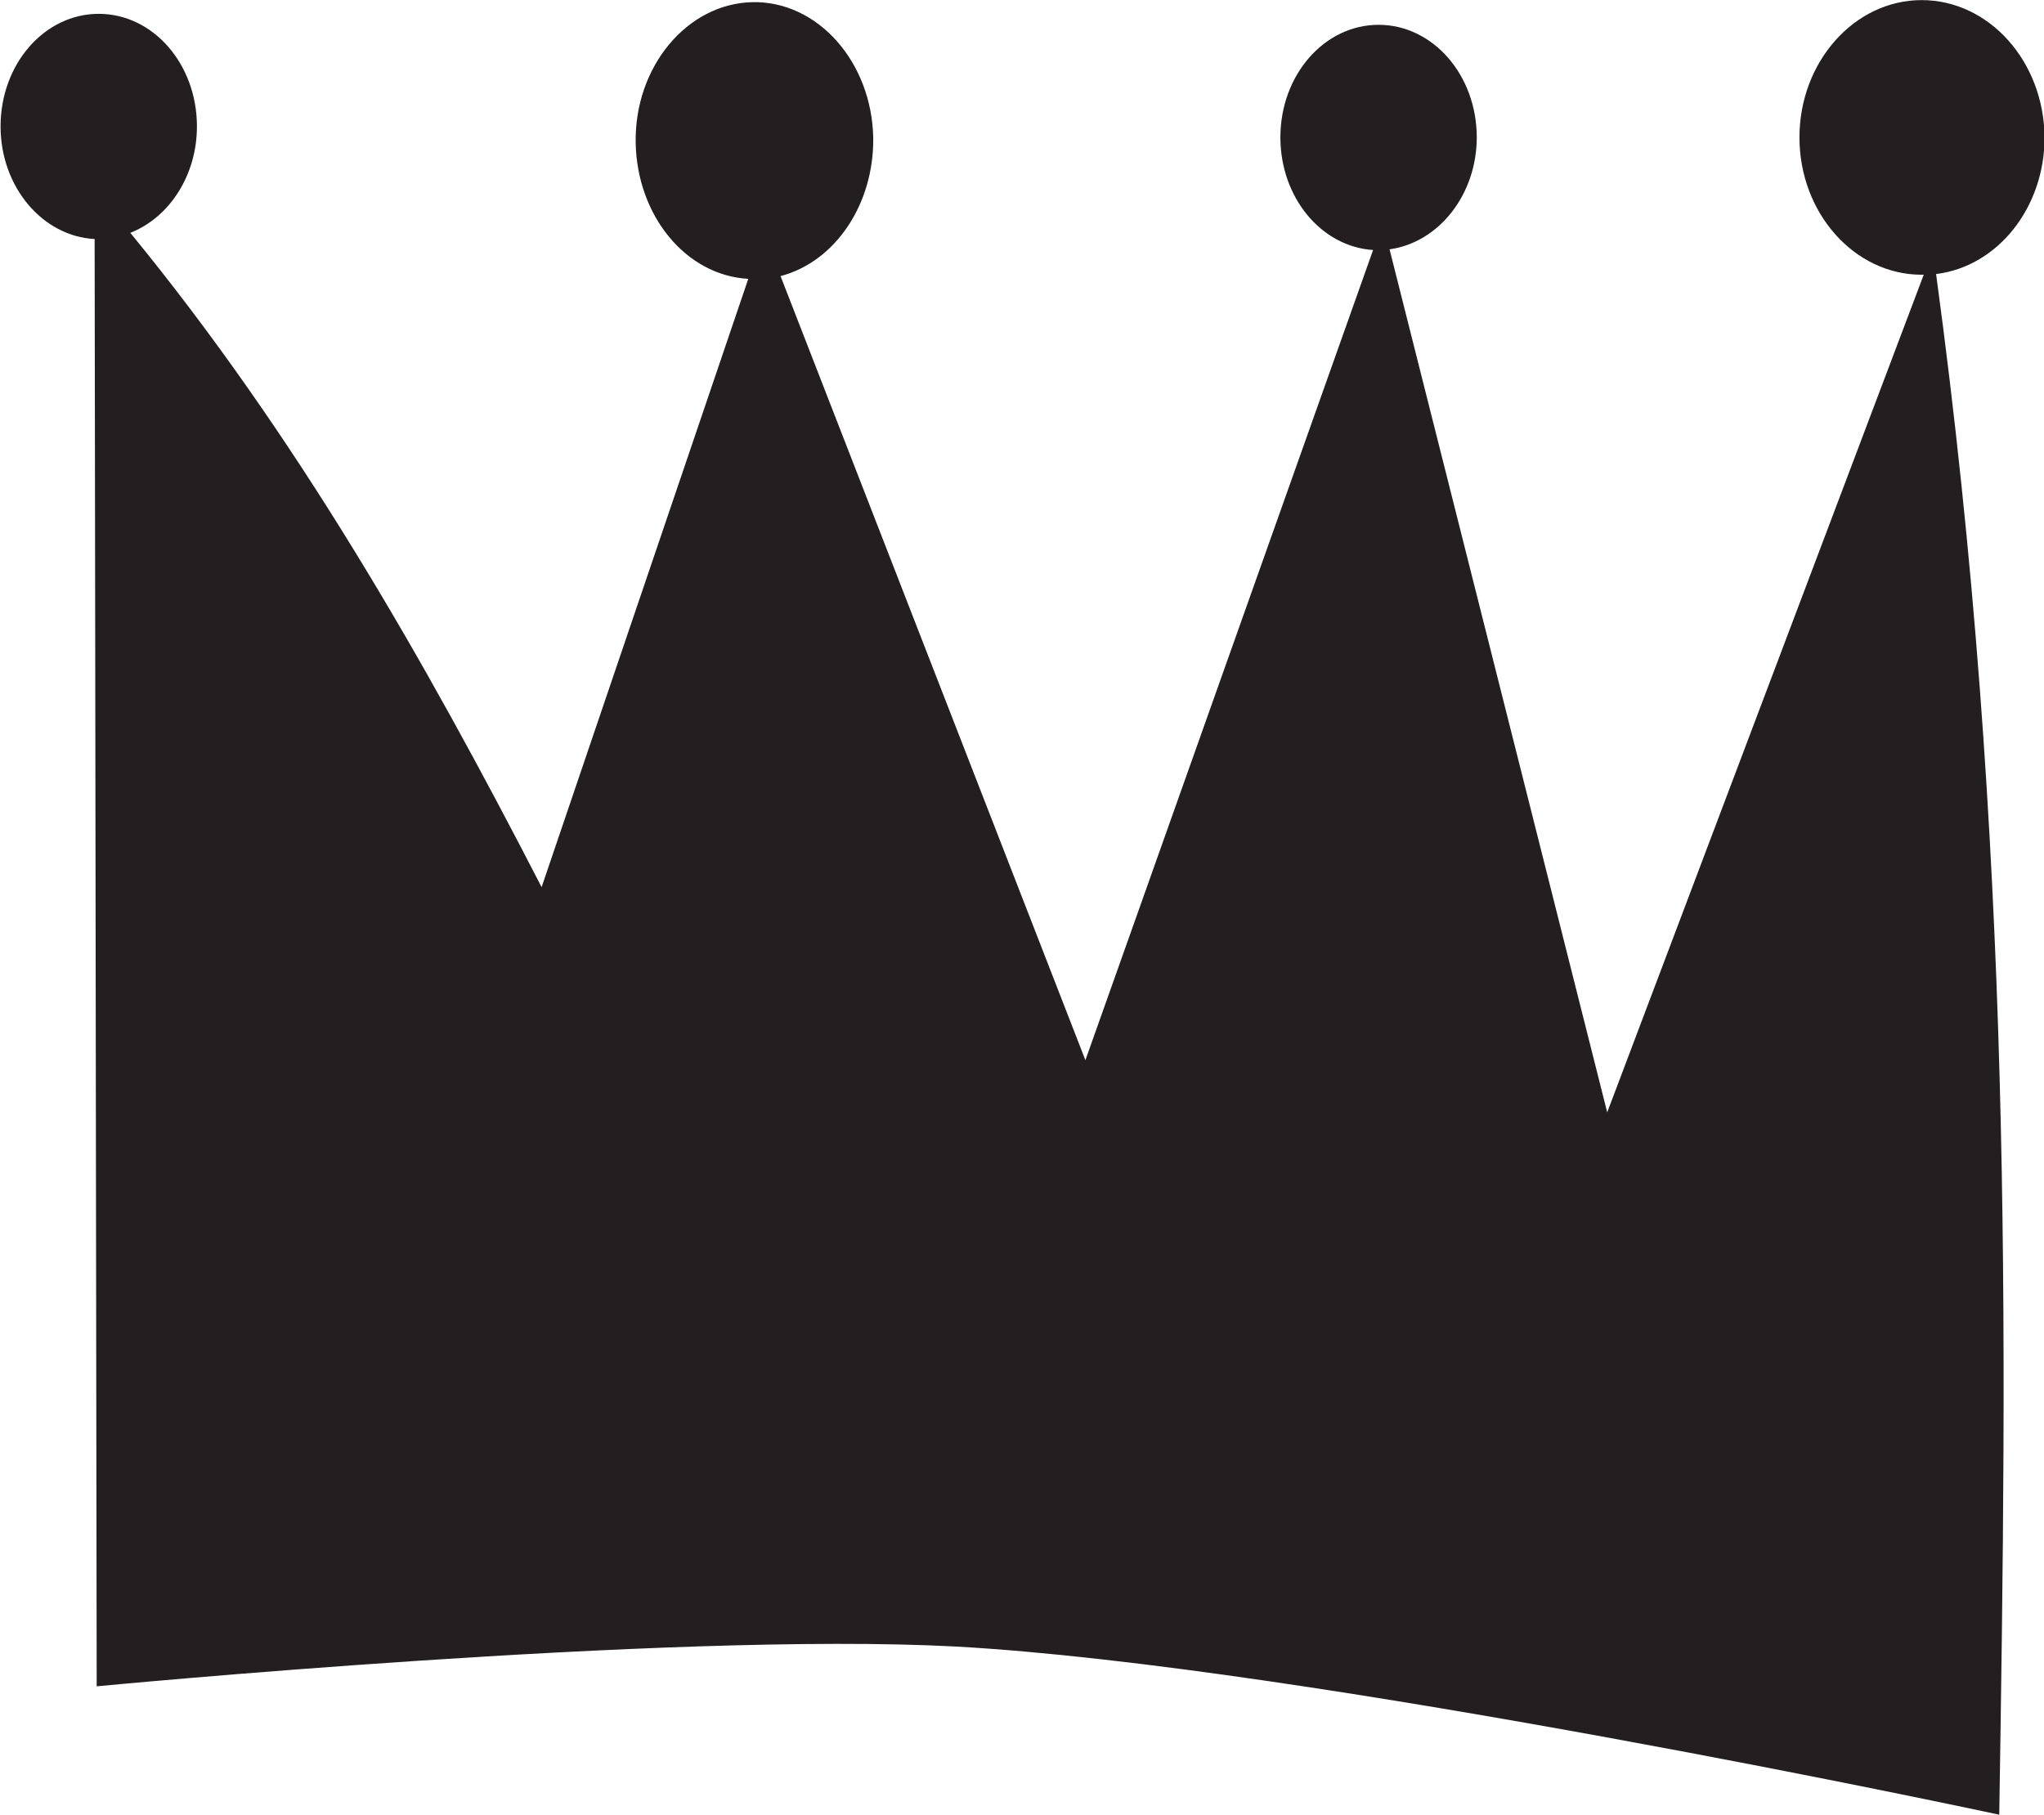<?xml version="1.0" encoding="utf-8"?>
<!-- Generator: Adobe Illustrator 24.3.0, SVG Export Plug-In . SVG Version: 6.00 Build 0)  -->
<svg version="1.1"
	 id="svg7711" inkscape:version="1.0 (4035a4fb49, 2020-05-01)" sodipodi:docname="Nickelodeon 1984 (Crown).svg" xmlns:cc="http://creativecommons.org/ns#" xmlns:dc="http://purl.org/dc/elements/1.1/" xmlns:inkscape="http://www.inkscape.org/namespaces/inkscape" xmlns:rdf="http://www.w3.org/1999/02/22-rdf-syntax-ns#" xmlns:sodipodi="http://sodipodi.sourceforge.net/DTD/sodipodi-0.dtd" xmlns:svg="http://www.w3.org/2000/svg"
	 xmlns="http://www.w3.org/2000/svg" xmlns:xlink="http://www.w3.org/1999/xlink" x="0px" y="0px" viewBox="0 0 297.7 264.3"
	 style="enable-background:new 0 0 297.7 264.3;" xml:space="preserve">
<style type="text/css">
	.st0{fill:#231F20;}
</style>
<sodipodi:namedview  bordercolor="#666666" borderopacity="1.0" id="base" inkscape:current-layer="layer1" inkscape:cx="37.453941" inkscape:cy="25.323686" inkscape:document-rotation="0" inkscape:document-units="mm" inkscape:pageopacity="0.0" inkscape:pageshadow="2" inkscape:window-height="1001" inkscape:window-maximized="1" inkscape:window-width="1920" inkscape:window-x="-9" inkscape:window-y="-9" inkscape:zoom="13.721311" pagecolor="#ffffff" showgrid="false">
	</sodipodi:namedview>
<g id="layer1" transform="translate(-65.117,-108.185)" inkscape:groupmode="layer" inkscape:label="Layer 1">
	<g id="g8397">
		<path id="path8288" class="st0" d="M345,108.2c-9.8,0-17.8,9-17.8,20c0,0,0,0,0,0c0,11,8,20,17.8,20c0,0,0,0,0,0
			c0.1,0,0.2,0,0.3,0l-46.1,122l-31.7-125.7c7.2-1,12.7-8,12.7-16.3c0-9.1-6.4-16.4-14.3-16.4c-7.9,0-14.3,7.3-14.3,16.4
			c0,8.7,5.9,15.9,13.5,16.4l-41.9,118l-44.4-114.2c8-2.1,13.6-10.5,13.5-20.1c-0.2-11.1-8.1-20-17.6-19.8c0,0,0,0,0,0
			c-9.5,0.2-17.2,9.4-17,20.5c0.2,10.6,7.3,19.3,16.4,19.8L144,237.4c-17.2-33.4-35.8-65.9-59.9-95.3c5.8-2.3,9.7-8.5,9.7-15.5
			c0-9.1-6.4-16.4-14.3-16.4c-7.9,0-14.3,7.3-14.3,16.4c0,8.8,6.1,16,13.7,16.4l0.3,210.8c0,0,83.3-8,125-5.8
			c51.3,2.8,152.1,24.5,152.1,24.5c1.1-70.5,2.1-141.2-9.2-224.4c9-1.1,15.8-9.7,15.8-19.9C362.8,117.1,354.8,108.2,345,108.2
			C345,108.2,345,108.2,345,108.2L345,108.2z"/>
	</g>
</g>
</svg>
